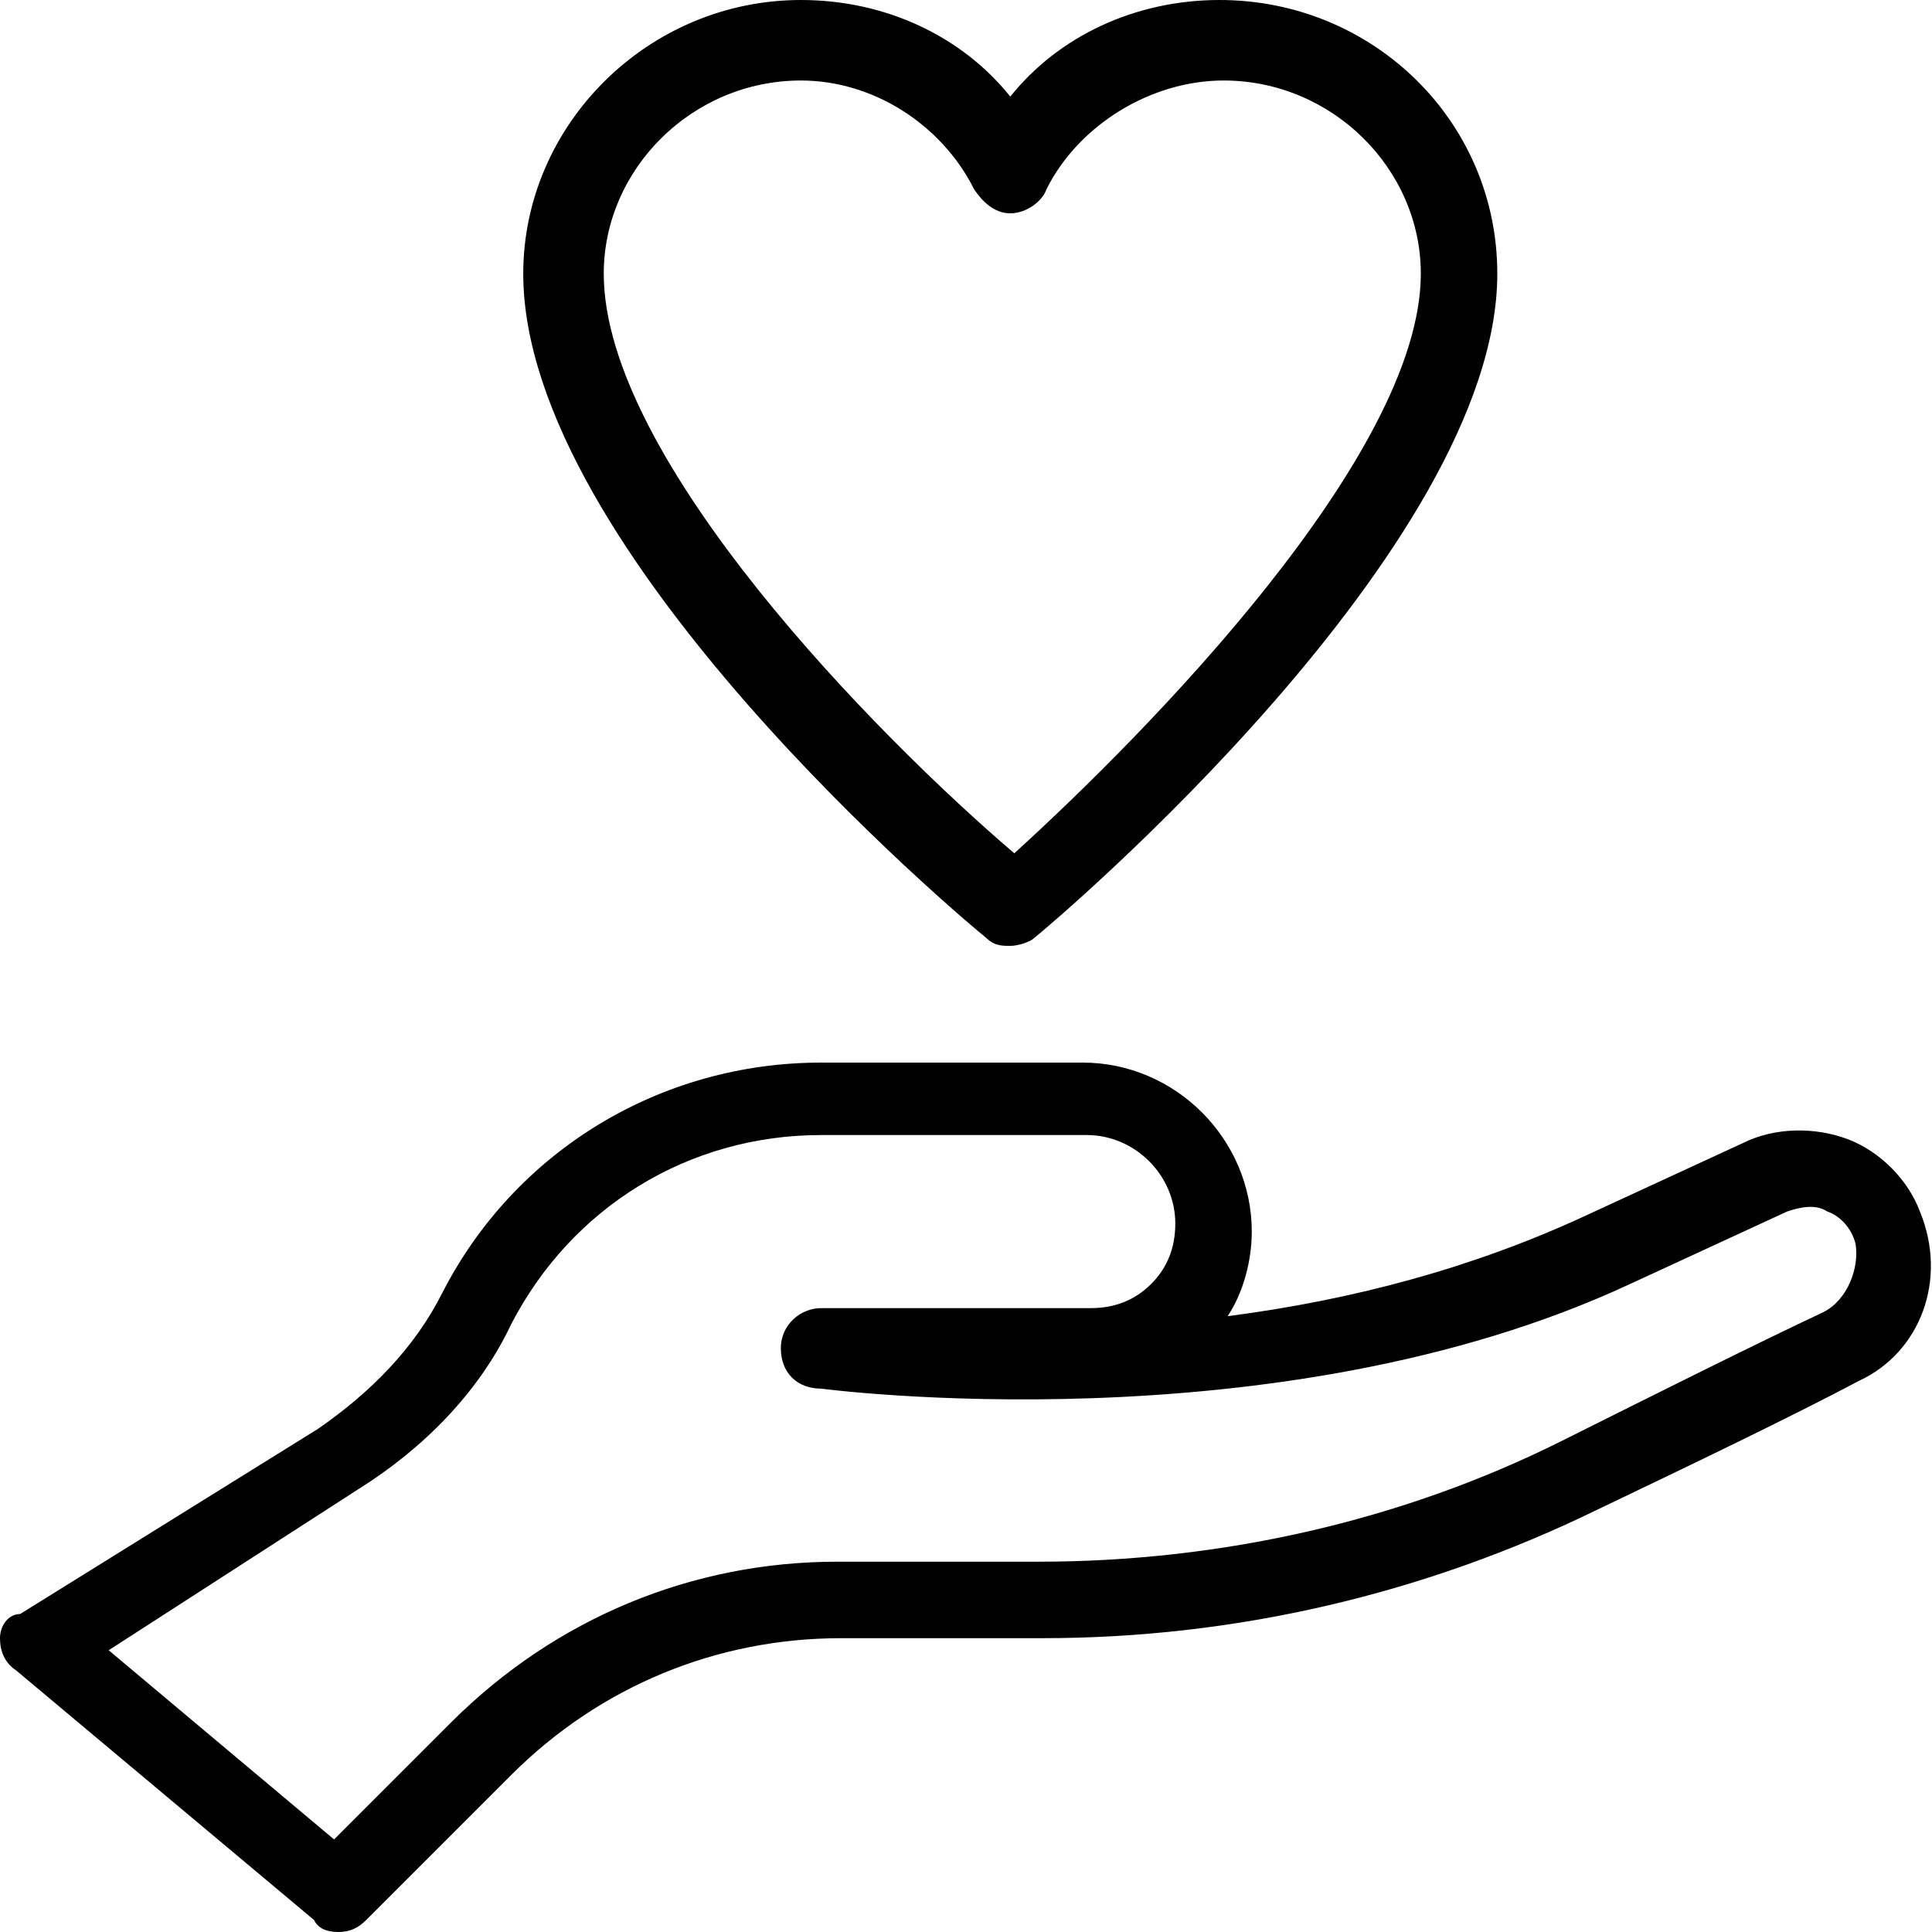 <?xml version="1.0" encoding="UTF-8"?> <!-- Generator: Adobe Illustrator 26.0.1, SVG Export Plug-In . SVG Version: 6.00 Build 0) --> <svg xmlns="http://www.w3.org/2000/svg" xmlns:xlink="http://www.w3.org/1999/xlink" id="Layer_1" x="0px" y="0px" viewBox="0 0 48 48" style="enable-background:new 0 0 48 48;" xml:space="preserve"> <g> <path d="M24.5,23.3c0.2,0.2,0.4,0.2,0.6,0.2s0.5-0.1,0.6-0.2c0.5-0.4,11.5-9.7,11.5-16.5C37.2,3,34.1,0,30.3,0 c-2.1,0-4,0.9-5.2,2.4C23.9,0.9,22,0,19.9,0C16.1,0,13,3.1,13,6.8C13,13.7,24,22.9,24.5,23.3z M19.9,2c1.8,0,3.5,1.1,4.3,2.7 c0.2,0.3,0.5,0.6,0.9,0.6S25.9,5,26,4.7C26.8,3.1,28.6,2,30.4,2c2.7,0,4.9,2.2,4.9,4.8c0,4.5-6.8,11.4-10.1,14.4 C21.8,18.3,15,11.4,15,6.8C15,4.2,17.2,2,19.9,2z"></path> <path d="M47.7,30.1c-0.3-0.8-1-1.5-1.8-1.8s-1.8-0.3-2.6,0.1l-3.9,1.8c-2.8,1.3-5.8,2.1-8.9,2.5c0.4-0.6,0.6-1.4,0.6-2.1 c0-2.3-1.9-4.2-4.2-4.2h-6.5c-4,0-7.6,2.2-9.4,5.7c-0.7,1.4-1.8,2.5-3.1,3.4l-7.4,4.6c-0.3,0-0.5,0.3-0.5,0.6s0.1,0.6,0.4,0.8 l7.4,6.2C7.9,47.9,8.1,48,8.4,48c0.3,0,0.5-0.1,0.7-0.3l3.6-3.6c2.2-2.2,5.1-3.4,8.2-3.4h5c4.8,0,9.5-1.1,13.8-3.2 c2.3-1.1,4.8-2.3,6.5-3.2C47.7,33.6,48.4,31.8,47.7,30.1z M45.3,32.6c-1.7,0.8-4.1,2-6.5,3.2c-4,2-8.5,3-13,3h-5 c-3.6,0-7,1.4-9.6,4l-2.9,2.9L2.7,41l6.2-4c1.6-1,3-2.4,3.8-4.1c1.5-2.9,4.4-4.7,7.7-4.7H27c1.2,0,2.2,1,2.2,2.2 c0,0.6-0.2,1.1-0.6,1.5c-0.4,0.4-0.9,0.6-1.5,0.6h-6.7l0,0c-0.5,0-1,0.4-1,1s0.4,1,1,1c0,0,11.3,1.5,20.1-2.6l3.9-1.8 c0.3-0.1,0.7-0.2,1,0c0.3,0.1,0.6,0.4,0.7,0.8C46.2,31.5,45.9,32.3,45.3,32.6z"></path> </g> </svg> 